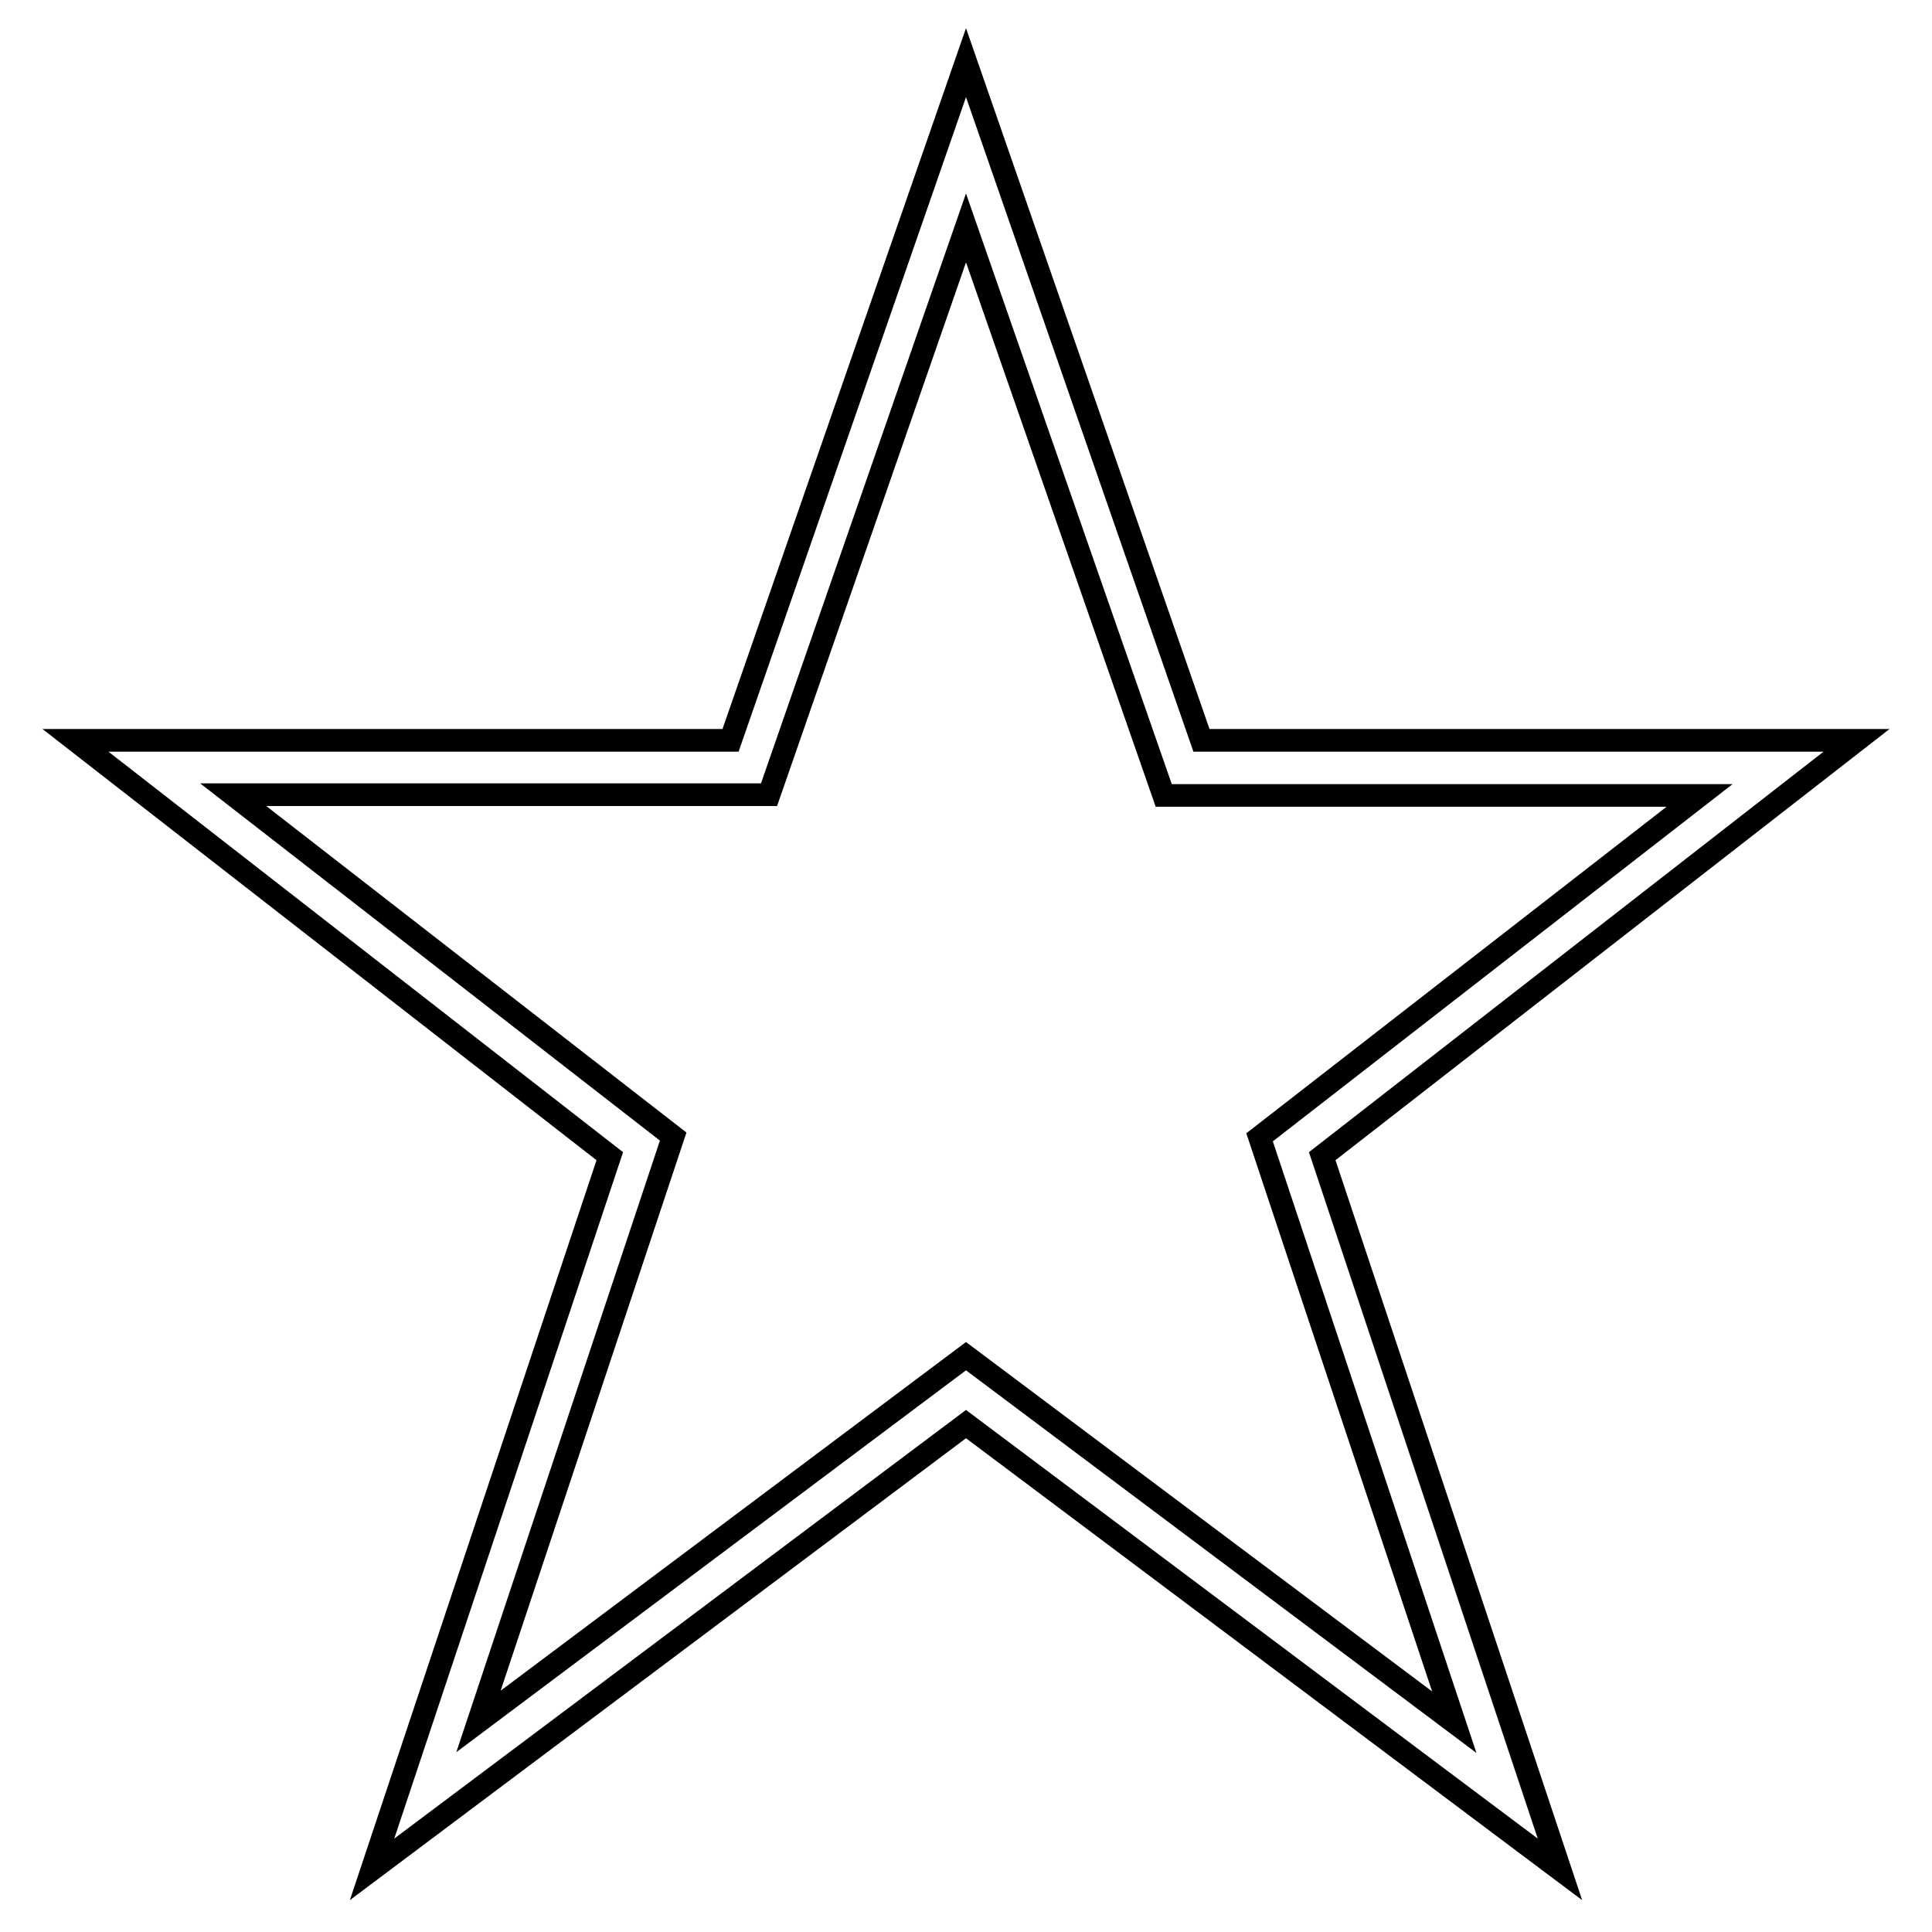 <?xml version="1.0" encoding="utf-8"?>
<!-- Svg Vector Icons : http://www.onlinewebfonts.com/icon -->
<!DOCTYPE svg PUBLIC "-//W3C//DTD SVG 1.1//EN" "http://www.w3.org/Graphics/SVG/1.1/DTD/svg11.dtd">
<svg version="1.1" xmlns="http://www.w3.org/2000/svg" xmlns:xlink="http://www.w3.org/1999/xlink" x="0px" y="0px" viewBox="0 0 256 256" enable-background="new 0 0 256 256" xml:space="preserve">
<g><g><path stroke-width="3" fill-opacity="0" stroke="#000000"  d="M206.7,247.7l-78.7-59l-78.7,59l31.5-94.5L10,98.1h86.8L128,8.3l31.2,89.8H246l-70.8,55.1L206.7,247.7L206.7,247.7z M128,179.7l64.7,48.5l-25.8-77.5l58.3-45.3h-71L128,30.2l-26.1,75.1h-71l58.3,45.3l-25.8,77.5L128,179.7L128,179.7z"/></g></g>
</svg>